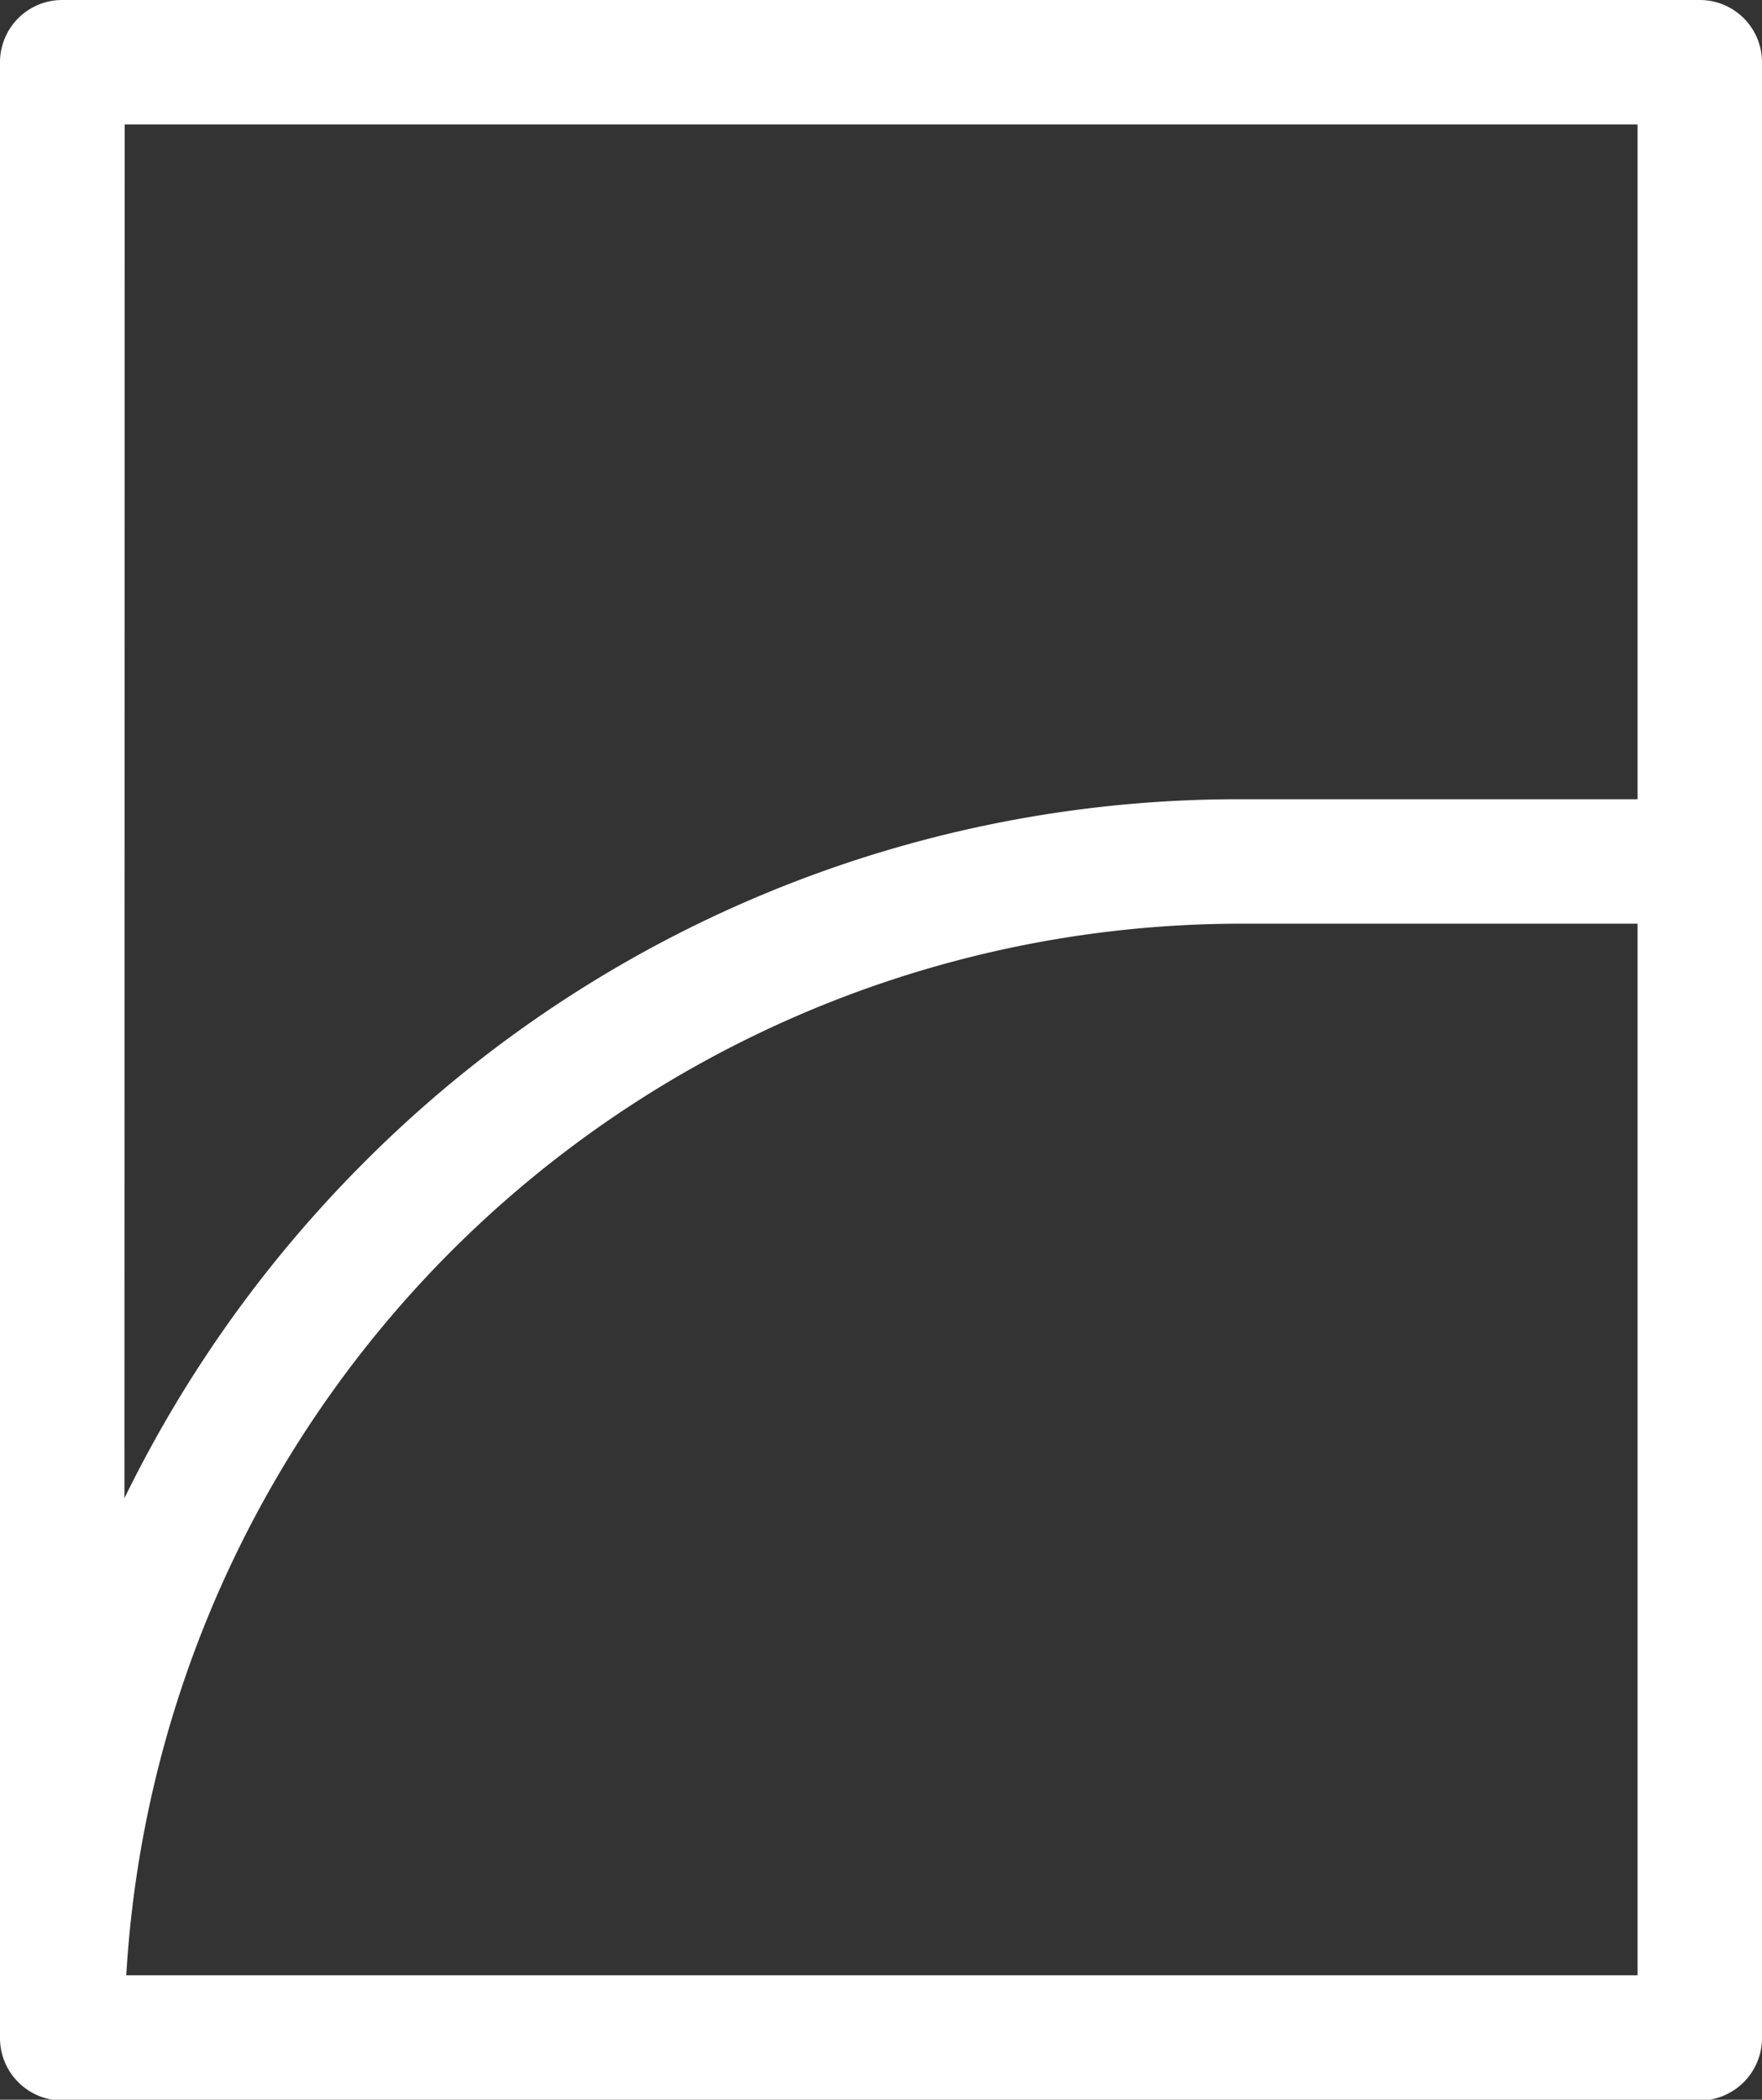 <svg xmlns="http://www.w3.org/2000/svg" viewBox="0 0 67.12 79.97"><rect x="0" y="0" width="67.12" height="79.97" fill="#333333" stroke="none"/><defs><style>.cls-1{fill:#fff;}</style></defs><g id="Capa_2" data-name="Capa 2"><g id="Capa_1-2" data-name="Capa 1"><path class="cls-1" d="M64.75,0H2.37A2.37,2.37,0,0,0,0,2.37V77.59H0A2.38,2.38,0,0,0,2.37,80H64.75a2.38,2.38,0,0,0,2.37-2.37V2.37A2.37,2.37,0,0,0,64.75,0Zm-60,4.74H62.38v25.7H47.15a47,47,0,0,0-33.3,13.85A47.65,47.65,0,0,0,4.74,57.06ZM62.38,75.23H4.81A42.55,42.55,0,0,1,47.15,35.18H62.38Z"/></g></g></svg>